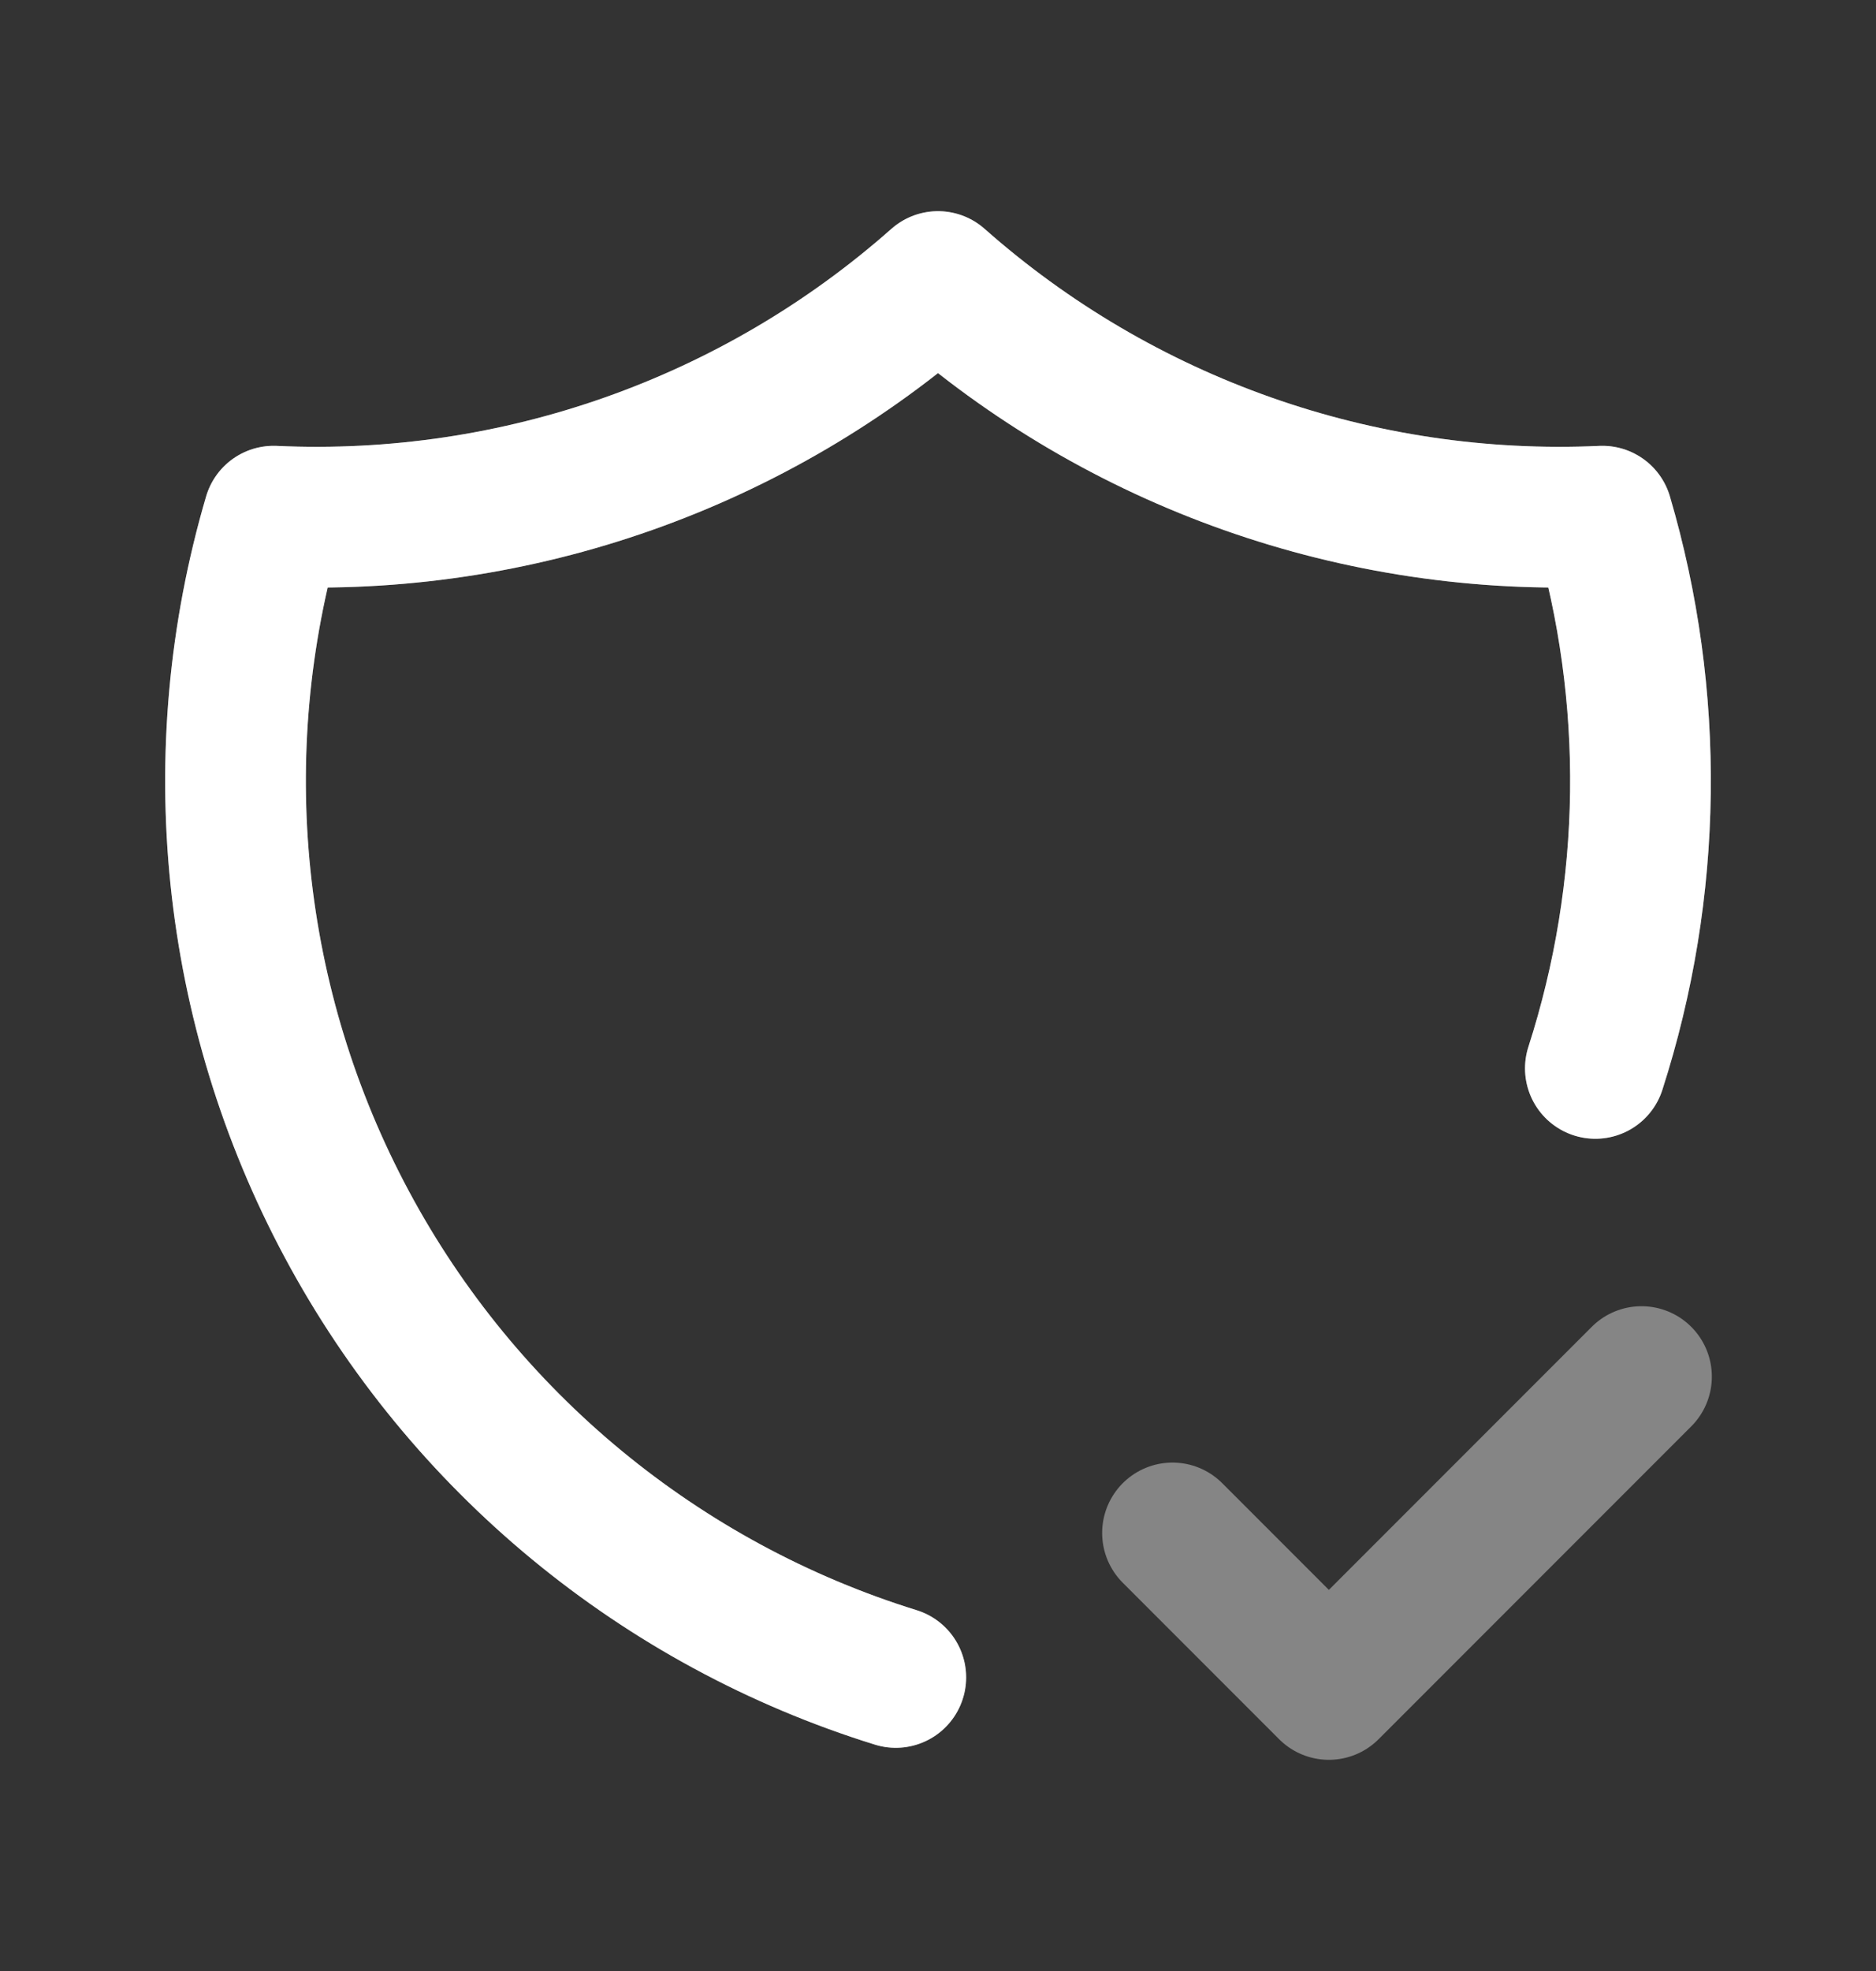 <svg width="20" height="21" viewBox="0 0 20 21" fill="none" xmlns="http://www.w3.org/2000/svg">
<rect x="0" y="0" width="20" height="21" fill="#333333" stroke="none"/>
<path d="M9.55 17.872C7.041 17.094 4.939 15.36 3.698 13.045C2.457 10.73 2.176 8.02 2.917 5.5C5.513 5.619 8.054 4.722 10 3C11.947 4.722 14.487 5.619 17.084 5.5C17.649 7.424 17.623 9.474 17.009 11.383M12.5 16.333L14.167 18L17.5 14.667" stroke="white" stroke-opacity="0.4" stroke-width="1.5" stroke-linecap="round" stroke-linejoin="round"/>
<path d="M9.55 17.872C7.041 17.094 4.939 15.36 3.698 13.045C2.456 10.73 2.176 8.02 2.917 5.5C5.513 5.619 8.053 4.722 10 3C11.947 4.722 14.487 5.619 17.083 5.5C17.649 7.424 17.623 9.474 17.008 11.383" stroke="white" stroke-width="1.5" stroke-linecap="round" stroke-linejoin="round"/>
</svg>
